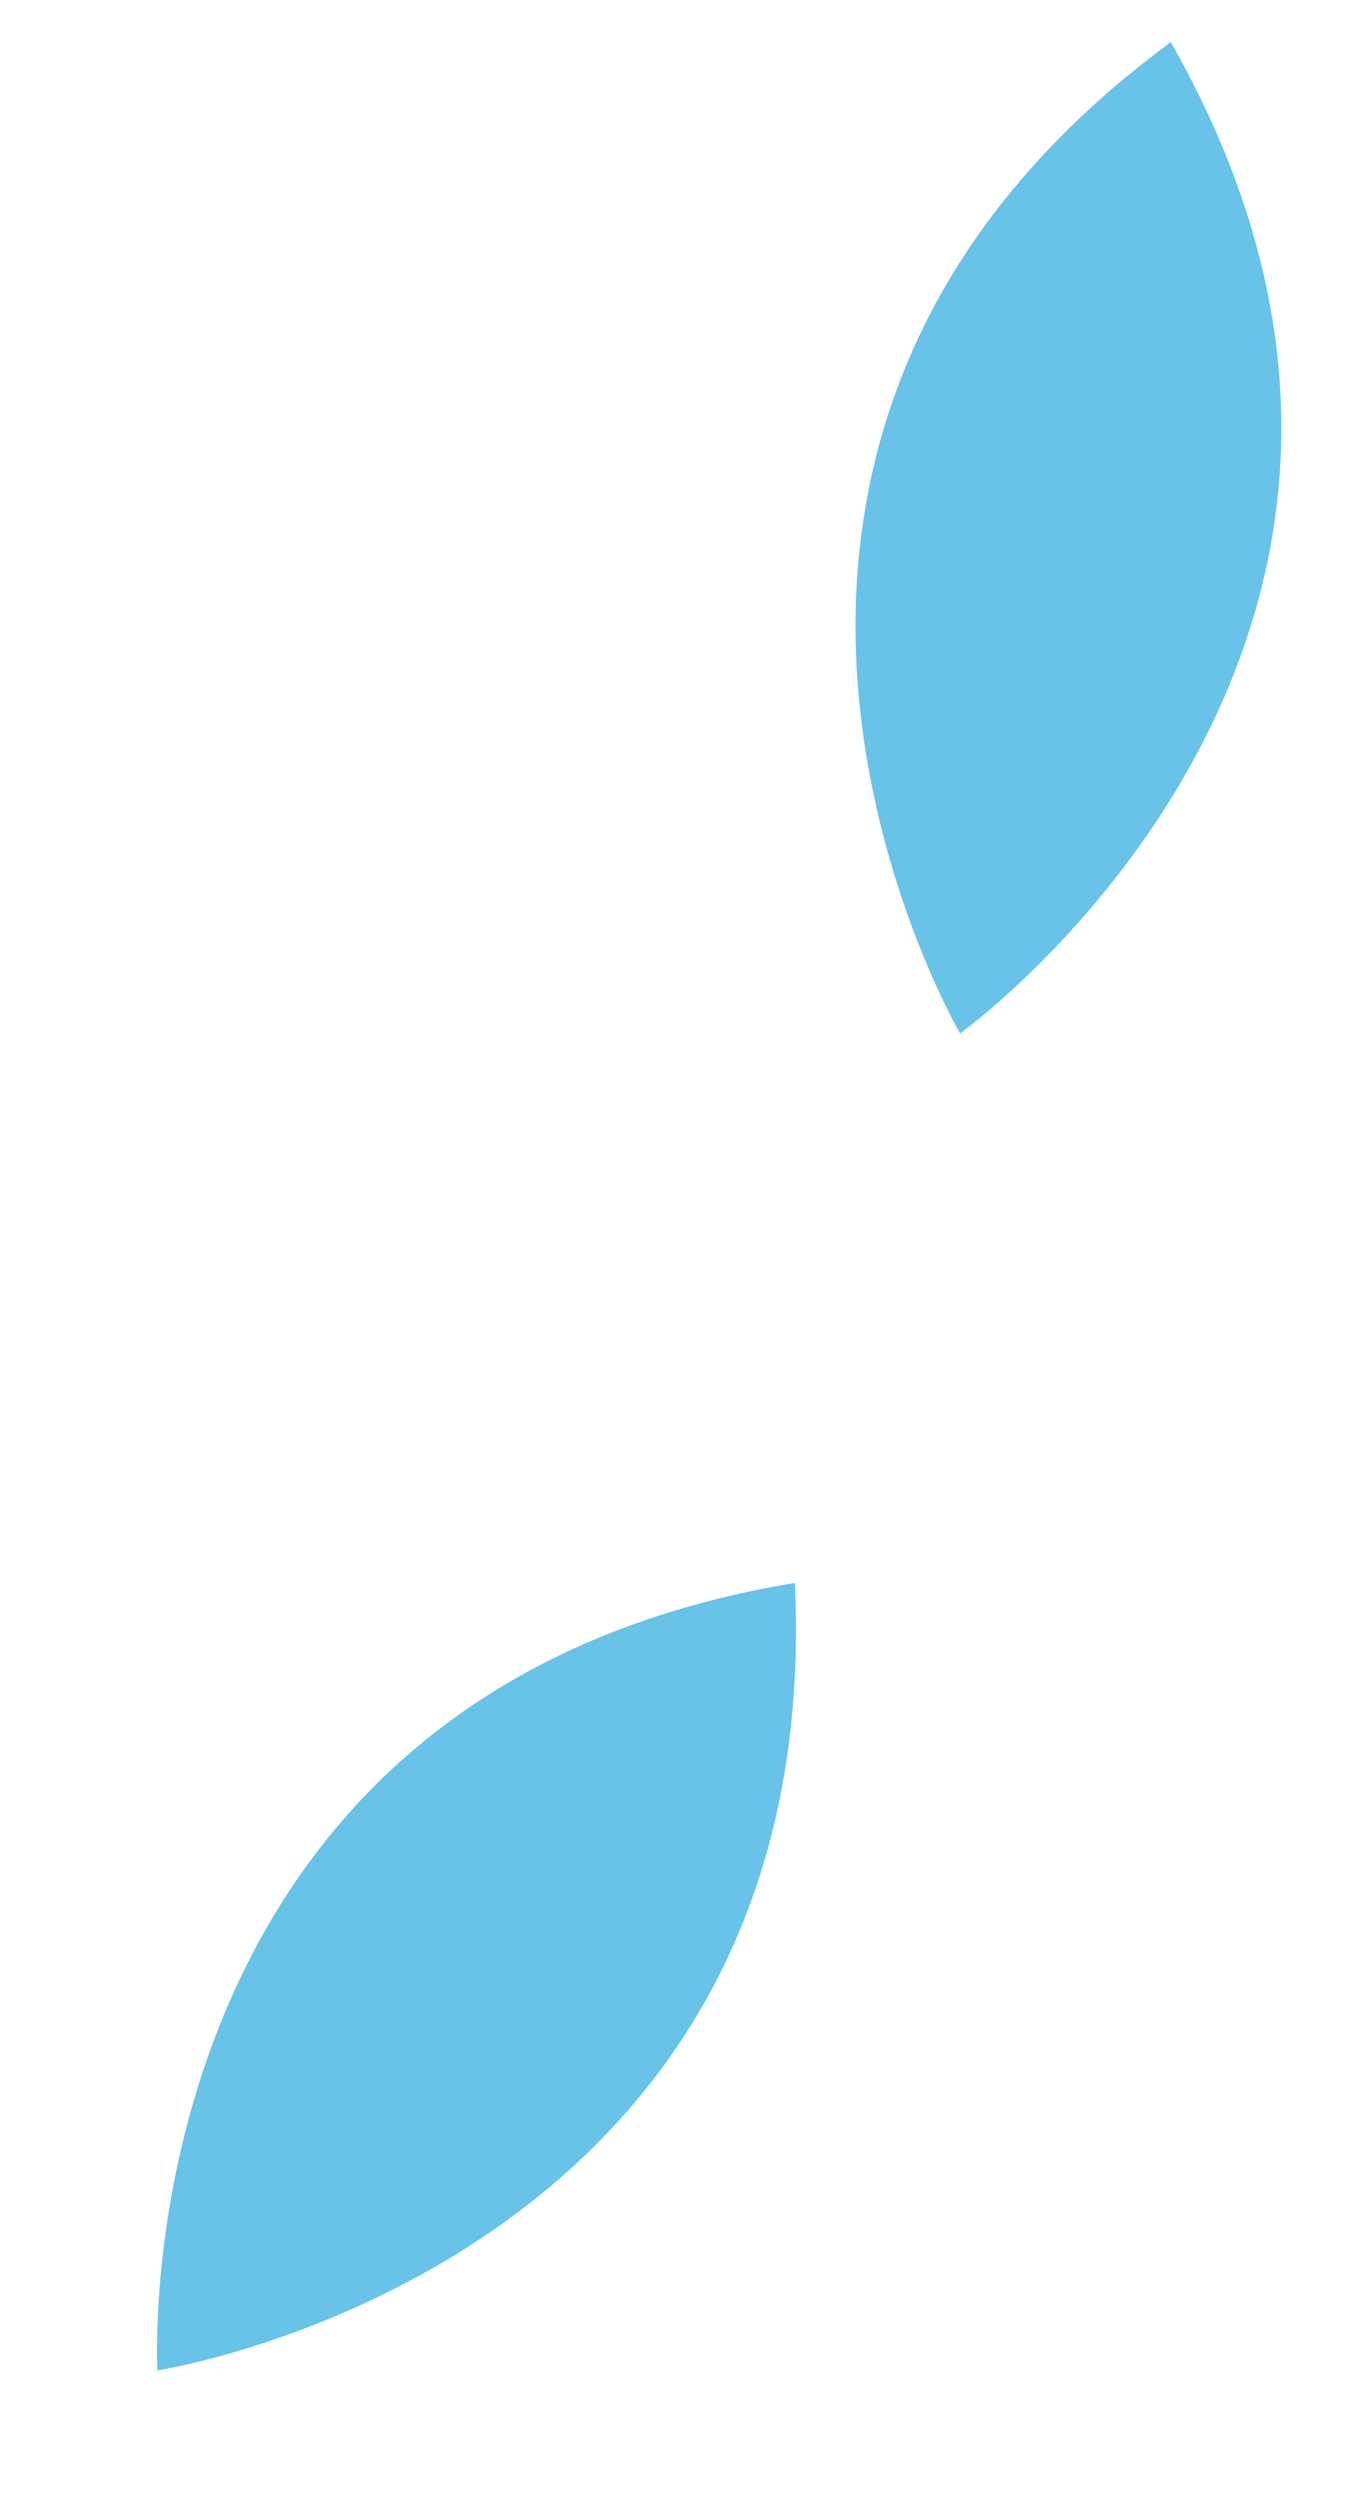 <svg xmlns="http://www.w3.org/2000/svg" width="29.826" height="54.465" viewBox="0 0 29.826 54.465">
  <g id="Group_3973" data-name="Group 3973" transform="translate(7659.826 -2386.896)">
    <path id="Path_14374" data-name="Path 14374" d="M124.794,35.462c9.932,11.174,0,22.079,0,22.079S114.862,46.636,124.794,35.462Z" transform="matrix(0.777, 0.629, -0.629, 0.777, -7717.167, 2315.33)" fill="#69c3e8"/>
    <path id="Path_14375" data-name="Path 14375" d="M124.794,35.462c9.932,11.174,0,22.079,0,22.079S114.862,46.636,124.794,35.462Z" transform="translate(-7749.012 2327.18) rotate(12)" fill="#69c3e8"/>
  </g>
</svg>

